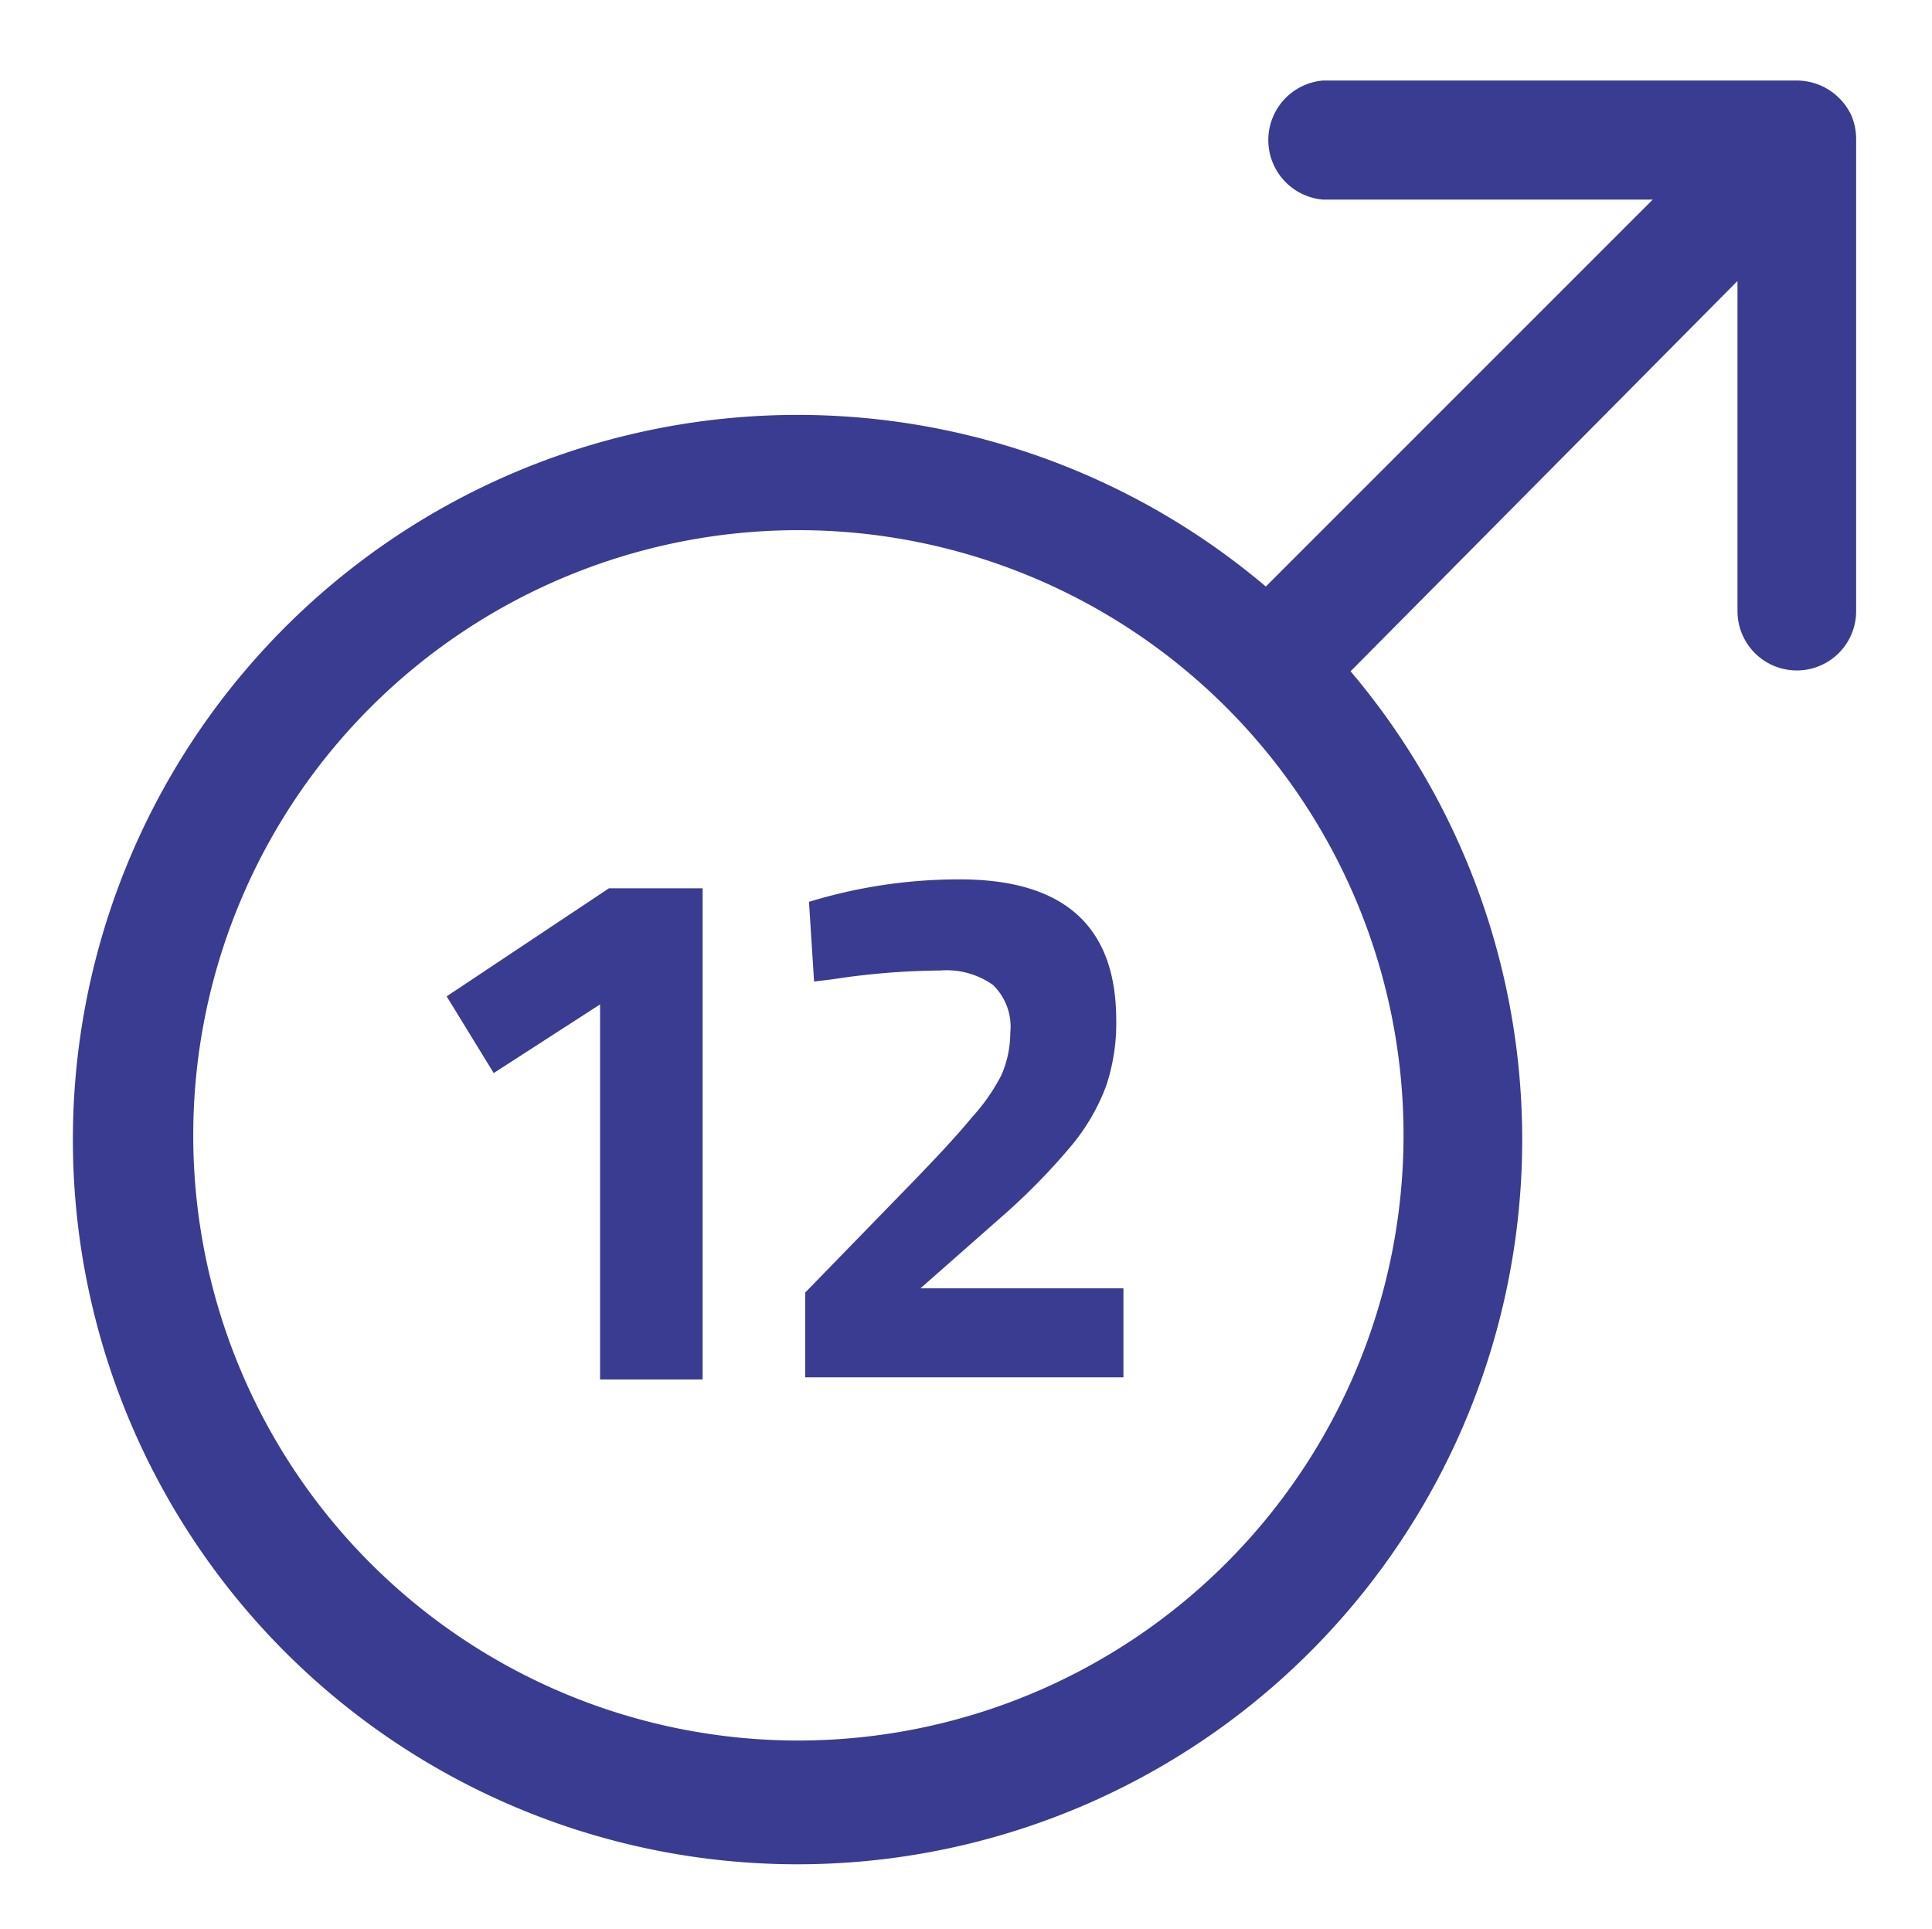 <svg id="Ebene_1" data-name="Ebene 1" xmlns="http://www.w3.org/2000/svg" viewBox="0 0 45.59 45.51"><defs><style>.cls-1{fill:#393c90;}</style></defs><path class="cls-1" d="M43.69,2.73v0A1.43,1.43,0,0,0,42.92,2h0a1.45,1.45,0,0,0-.51-.1H31.22a1.41,1.41,0,0,0,0,2.81H39l-9.13,9.13a17.1,17.1,0,1,0,2,2L41,6.63v7.79a1.4,1.4,0,0,0,2.8,0V3.25A1.46,1.46,0,0,0,43.69,2.73ZM18.84,41.07A14.28,14.28,0,1,1,33.12,26.79,14.29,14.29,0,0,1,18.84,41.07Z"/><polygon class="cls-1" points="10.54 23.51 11.65 25.32 14.16 23.7 14.16 32.55 16.58 32.55 16.58 20.96 14.37 20.96 10.54 23.51"/><path class="cls-1" d="M23.74,28.62A15.08,15.08,0,0,0,25.31,27a4.87,4.87,0,0,0,.79-1.37,4.65,4.65,0,0,0,.24-1.56q0-3.32-3.69-3.32a12.08,12.08,0,0,0-3.56.53l.12,1.88.42-.05a17.48,17.48,0,0,1,2.56-.21,1.89,1.89,0,0,1,1.24.34,1.37,1.37,0,0,1,.41,1.13,2.52,2.52,0,0,1-.21,1,4.59,4.59,0,0,1-.7,1c-.31.38-.79.9-1.44,1.57L19,30.5v2h7.51v-2.1H21.72Z"/></svg>
